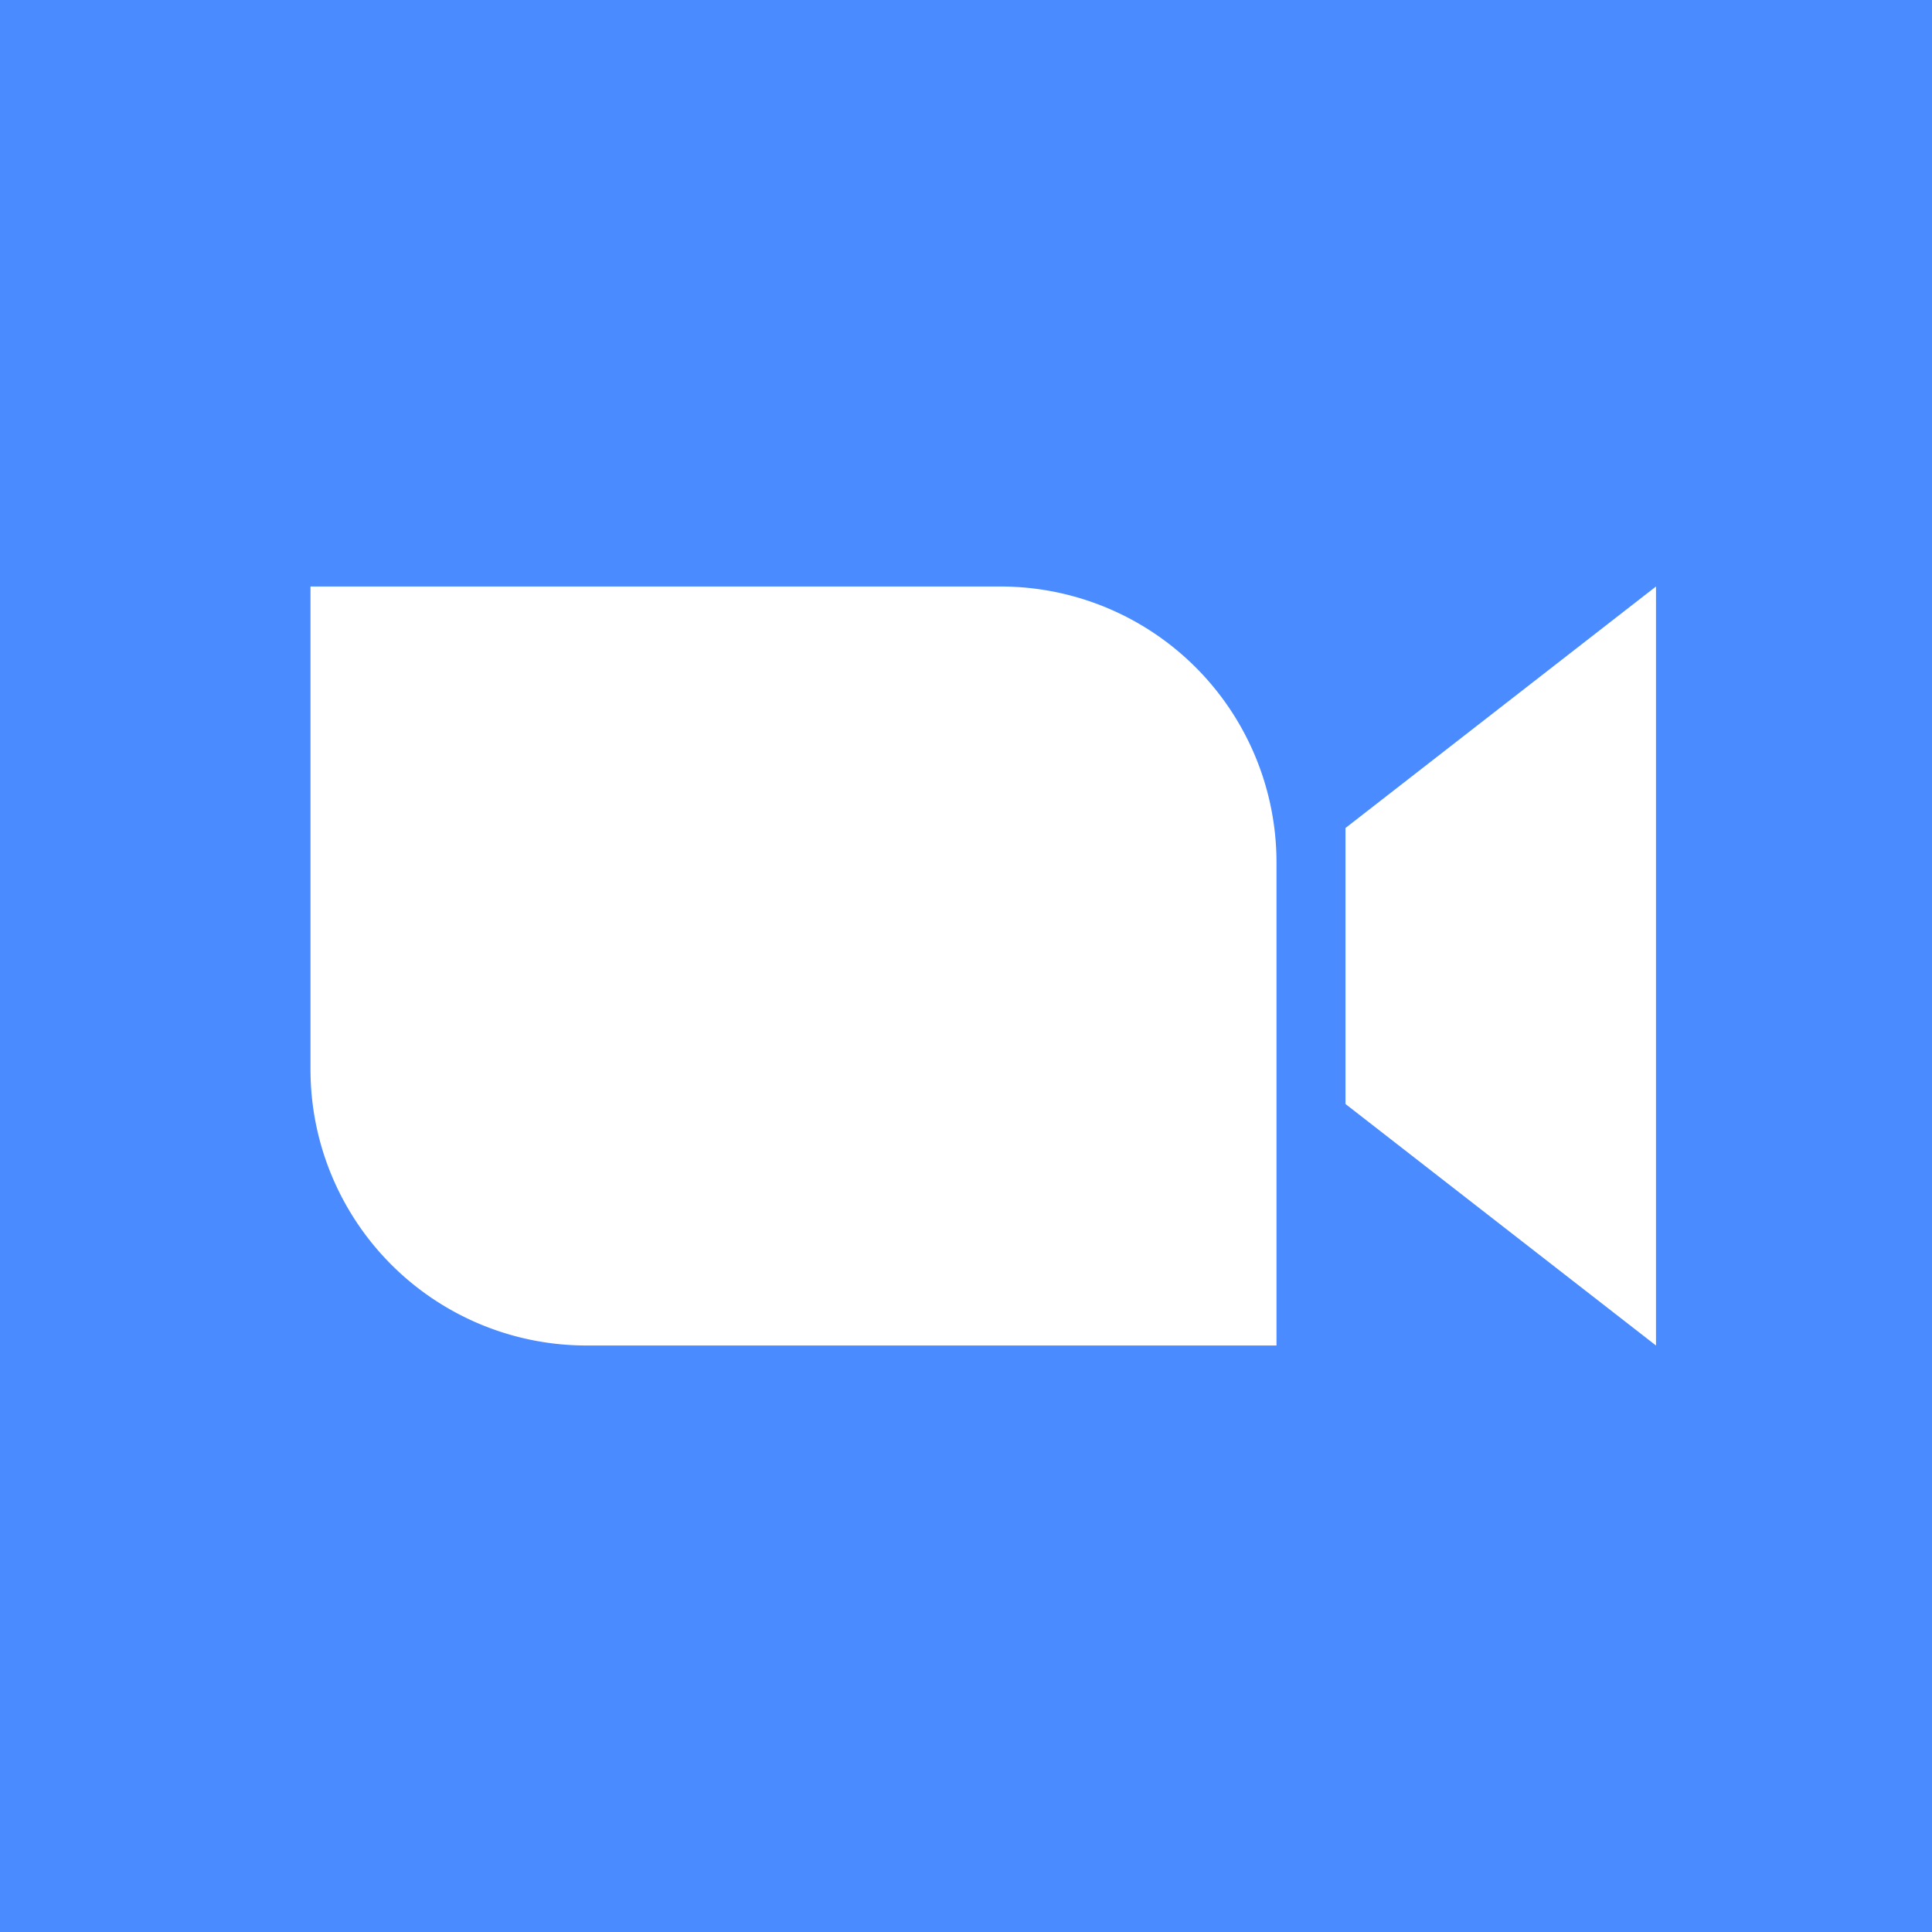 <!-- by TradingView --><svg width="56" height="56" xmlns="http://www.w3.org/2000/svg"><path fill="#4A8CFF" d="M0 0h56v56H0z"/><path d="M29 17H9v14a8 8 0 008 8h20V25a8 8 0 00-8-8zm19 0l-9 7v8l9 7V17z" fill="#fff"/></svg>